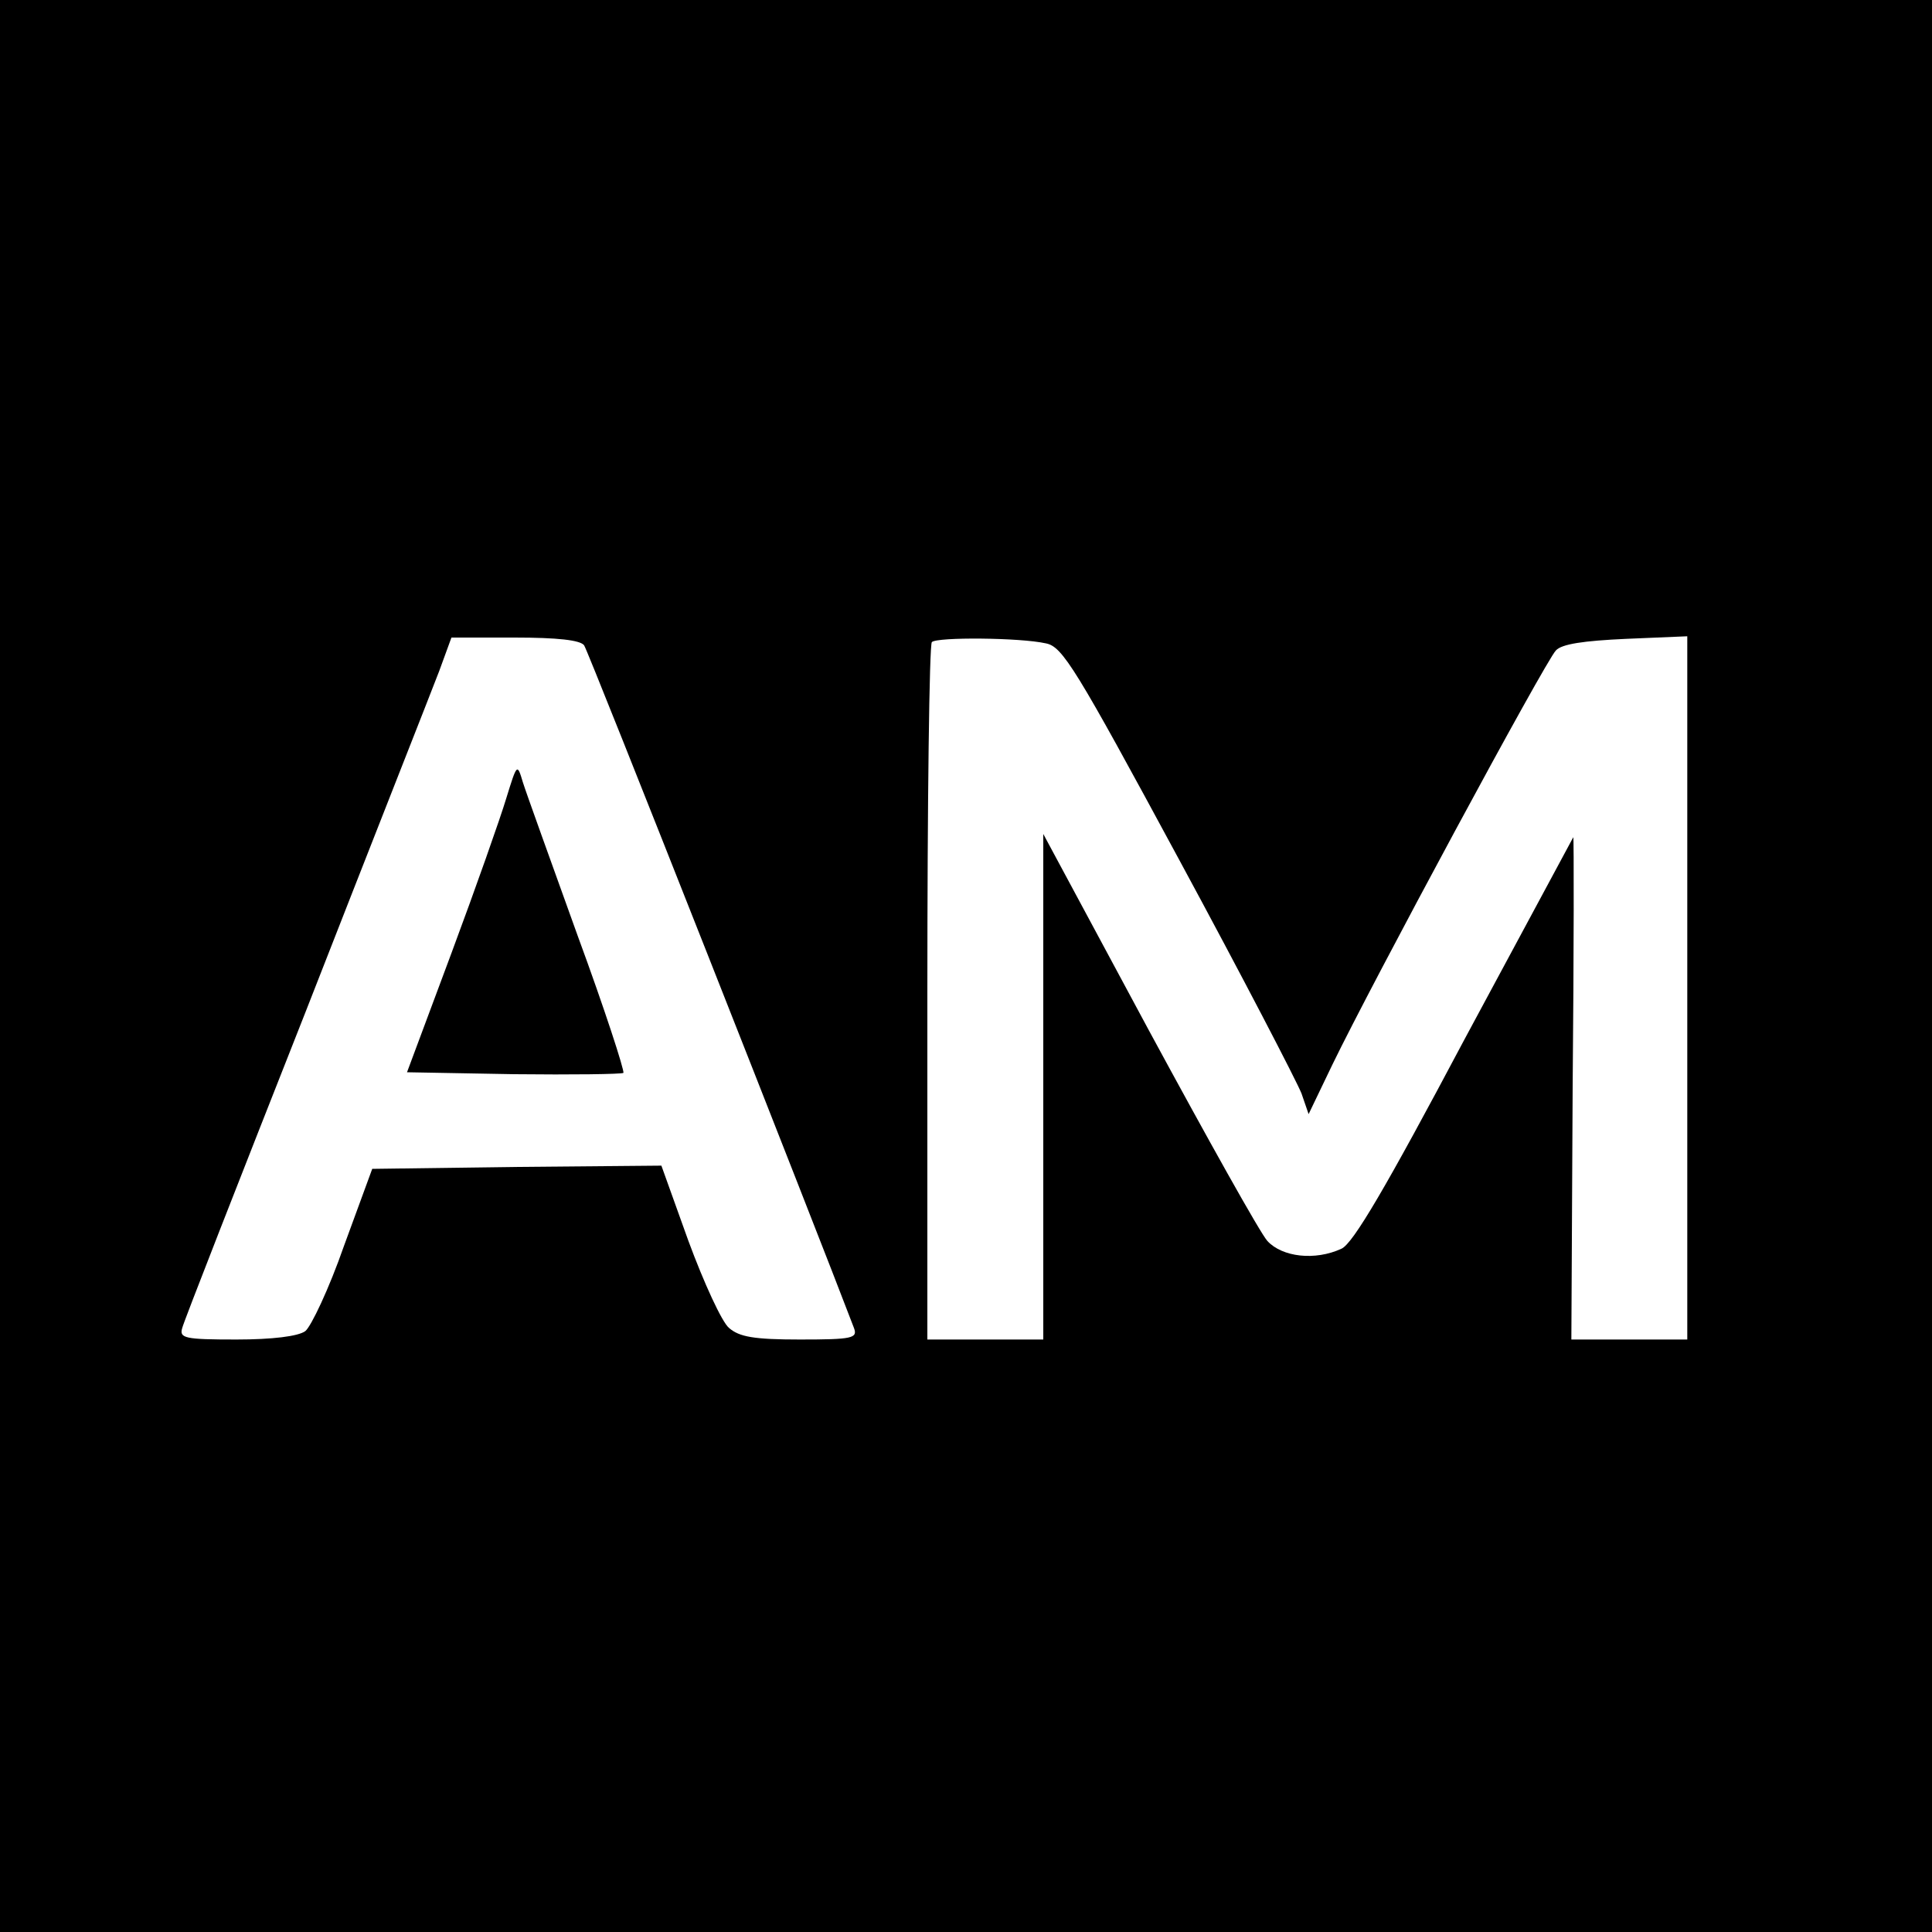 <?xml version="1.0" standalone="no"?>
<!DOCTYPE svg PUBLIC "-//W3C//DTD SVG 20010904//EN"
 "http://www.w3.org/TR/2001/REC-SVG-20010904/DTD/svg10.dtd">
<svg version="1.0" xmlns="http://www.w3.org/2000/svg"
 width="300pt" height="300pt" viewBox="0 0 300 300"
 preserveAspectRatio="xMidYMid meet">
<g transform="translate(0,300) scale(0.1,-0.1)"
fill="#000000" stroke="none">
<path d="M0 1500 l0 -1500 1500 0 1500 0 0 1500 0 1500 -1500 0 -1500 0 0
-1500z m907 498 c7 -10 362 -910 419 -1060 6 -16 -2 -18 -84 -18 -71 0 -94 4
-110 18 -11 9 -39 70 -63 135 l-42 117 -224 -2 -225 -3 -44 -120 c-23 -66 -51
-125 -60 -132 -11 -8 -51 -13 -107 -13 -80 0 -89 2 -84 18 2 9 89 231 192 492
102 261 196 499 207 528 l19 52 98 0 c67 0 102 -4 108 -12z m717 3 c26 -5 46
-38 207 -336 98 -181 183 -345 190 -363 l11 -32 37 77 c61 126 331 627 347
643 9 10 43 15 109 18 l95 4 0 -546 0 -546 -90 0 -90 0 2 390 c2 215 2 390 1
390 0 0 -76 -141 -169 -314 -122 -230 -173 -317 -191 -325 -41 -19 -92 -13
-115 12 -11 12 -93 159 -184 327 l-164 305 0 -392 0 -393 -90 0 -90 0 0 538
c0 296 3 542 7 545 8 8 137 7 177 -2z"/>
<path d="M786 1760 c-9 -30 -47 -138 -85 -240 l-69 -185 166 -3 c90 -1 167 0
170 2 2 3 -29 99 -71 213 -41 114 -80 222 -85 238 -9 30 -9 30 -26 -25z"/>
</g>
</svg>
